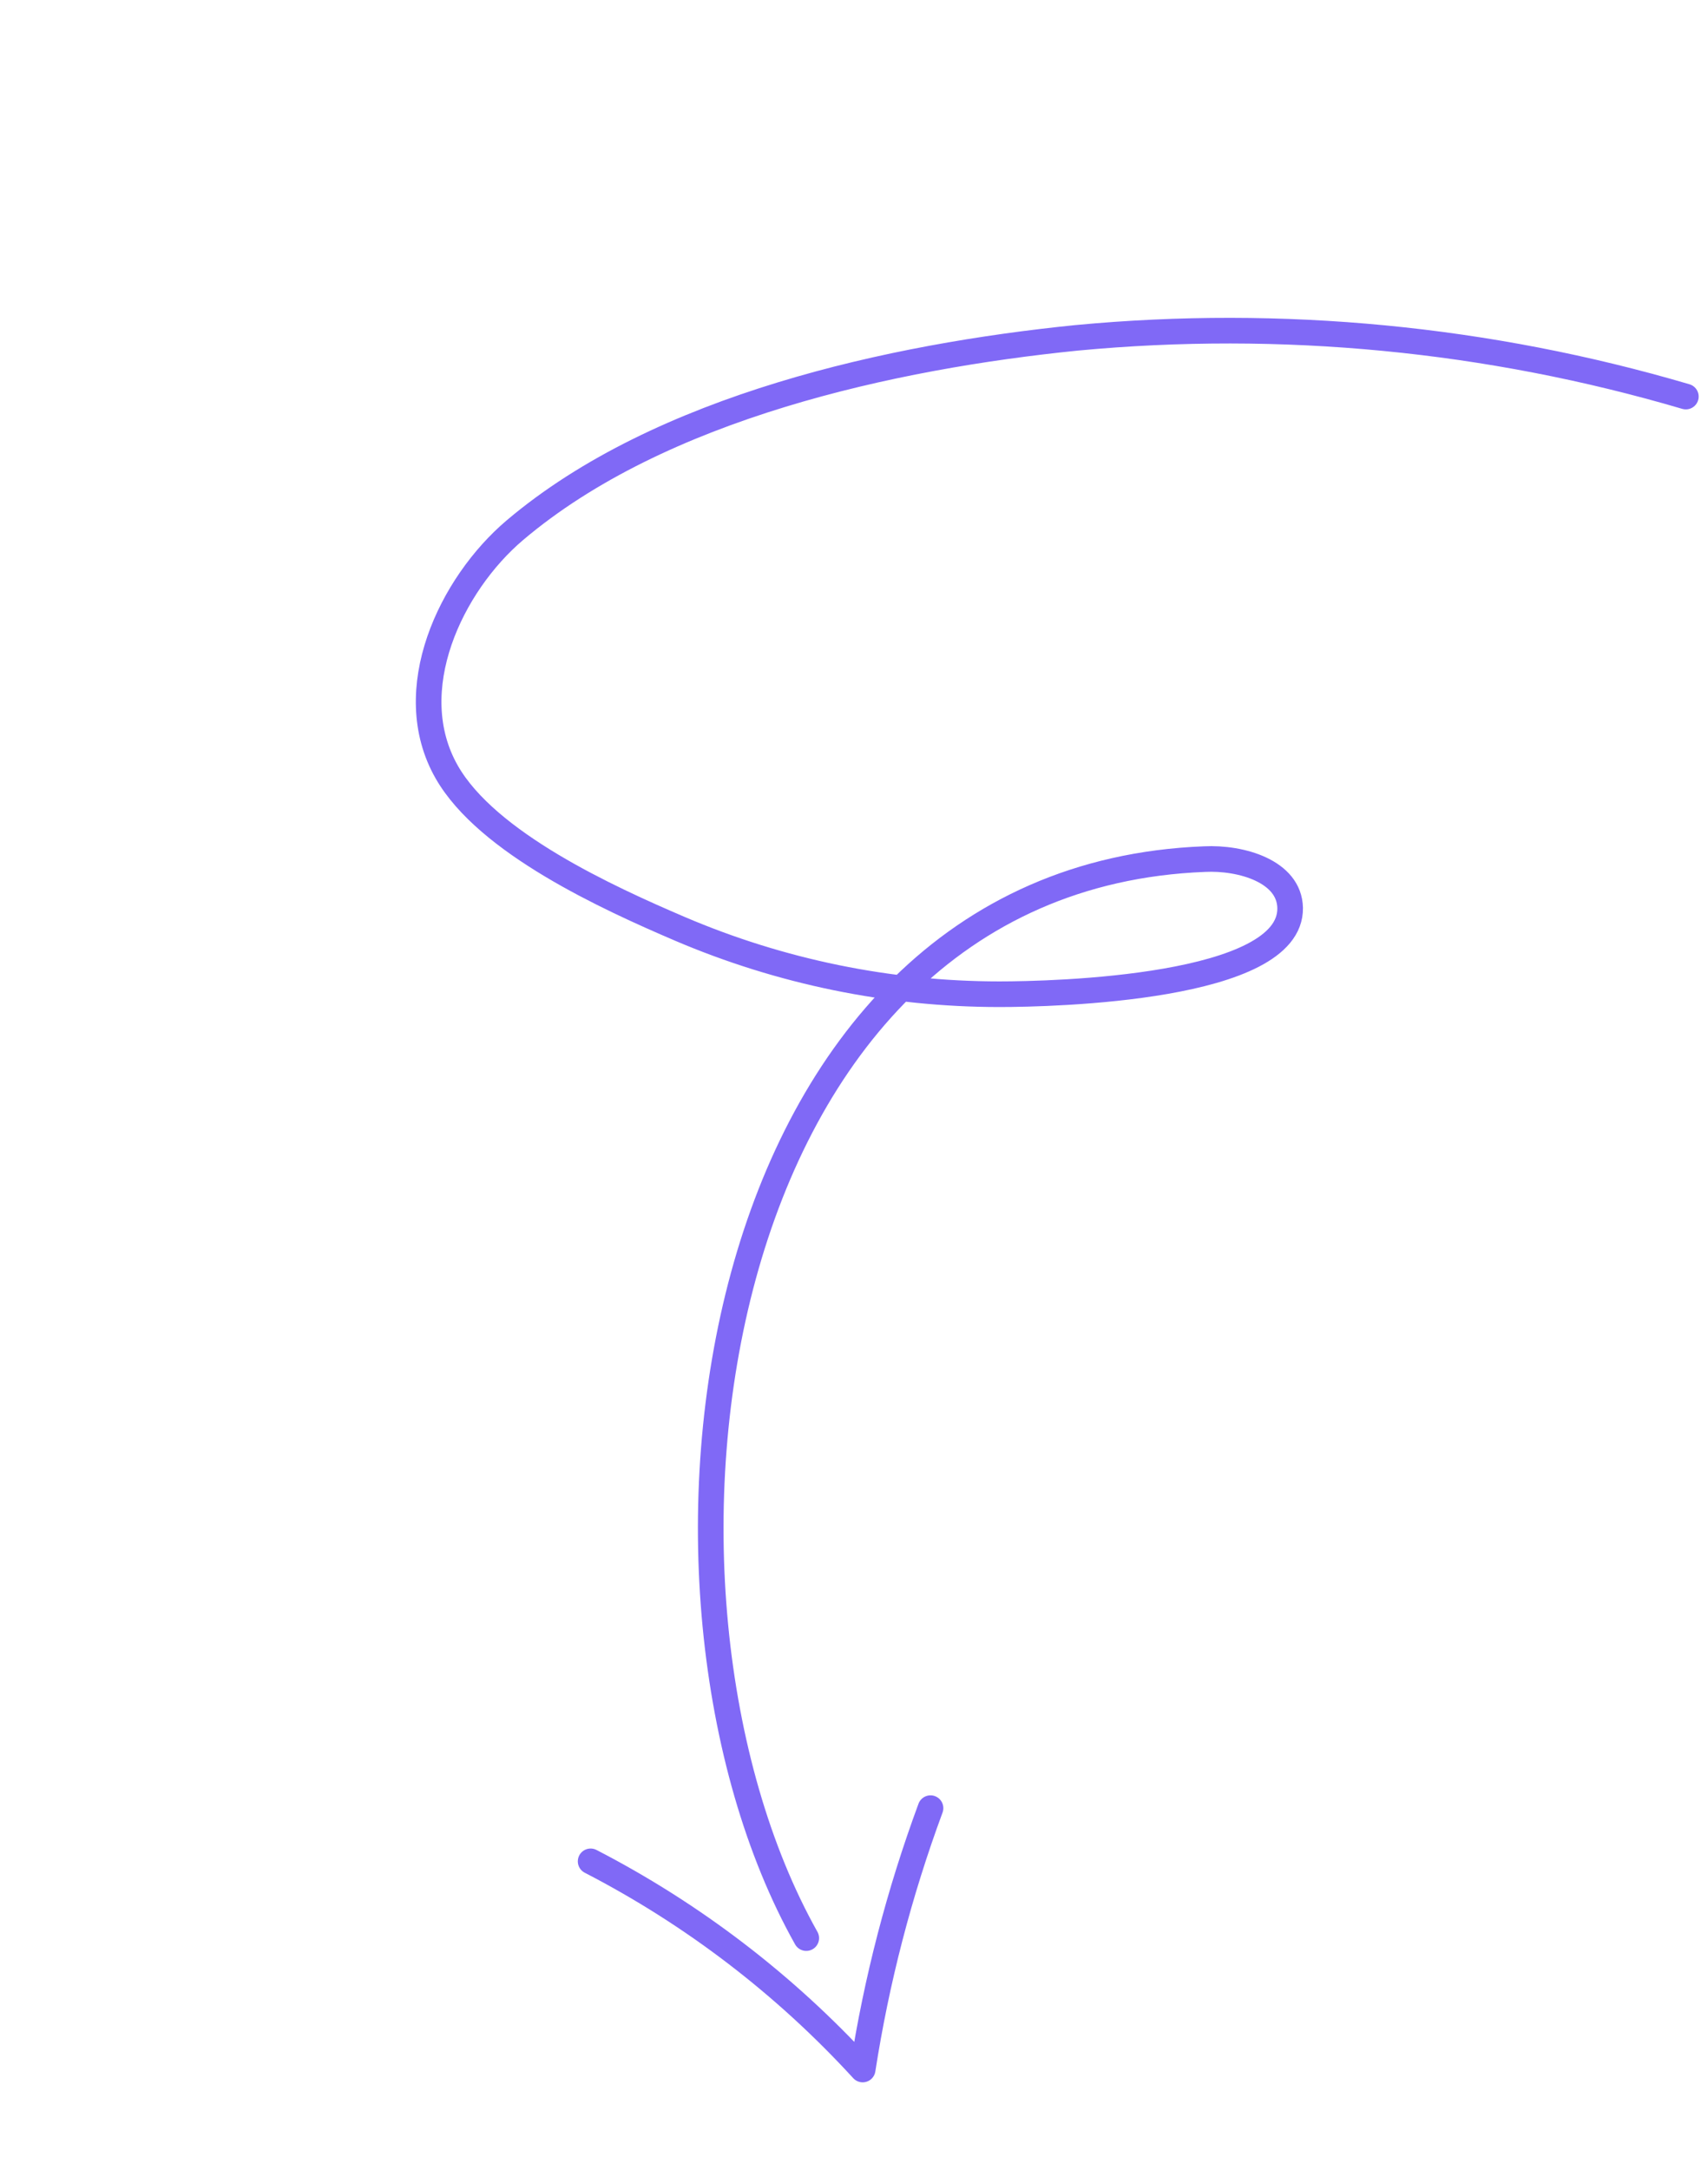 <?xml version="1.0" encoding="UTF-8"?> <svg xmlns="http://www.w3.org/2000/svg" width="100" height="127" viewBox="0 0 100 127" fill="none"><g clip-path="url(#clip0_6004_584)"><path d="M98.703 23.209C87.141 19.805 75.037 18.639 63.038 19.772C52.241 20.861 38.678 23.807 30.149 31.027C26.402 34.201 23.431 40.403 26.152 45.178C28.52 49.337 35.608 52.562 39.799 54.357C45.711 56.882 52.072 58.185 58.501 58.187C61.686 58.189 75.614 57.848 75.535 53.137C75.493 50.998 72.677 50.171 70.514 50.28C41.057 51.43 35.777 93.084 47.205 113.428" stroke="#8069F6" stroke-width="1.5" stroke-linecap="round" stroke-linejoin="round"></path><path d="M54.48 105.823C52.649 110.777 51.318 115.901 50.508 121.119C45.958 116.152 40.566 112.027 34.58 108.936" stroke="#8069F6" stroke-width="1.5" stroke-linecap="round" stroke-linejoin="round"></path></g><defs><clipPath id="clip0_6004_584"><rect width="65.88" height="110.42" fill="white" transform="translate(37.956 0.429) rotate(19.673)"></rect></clipPath></defs></svg> 